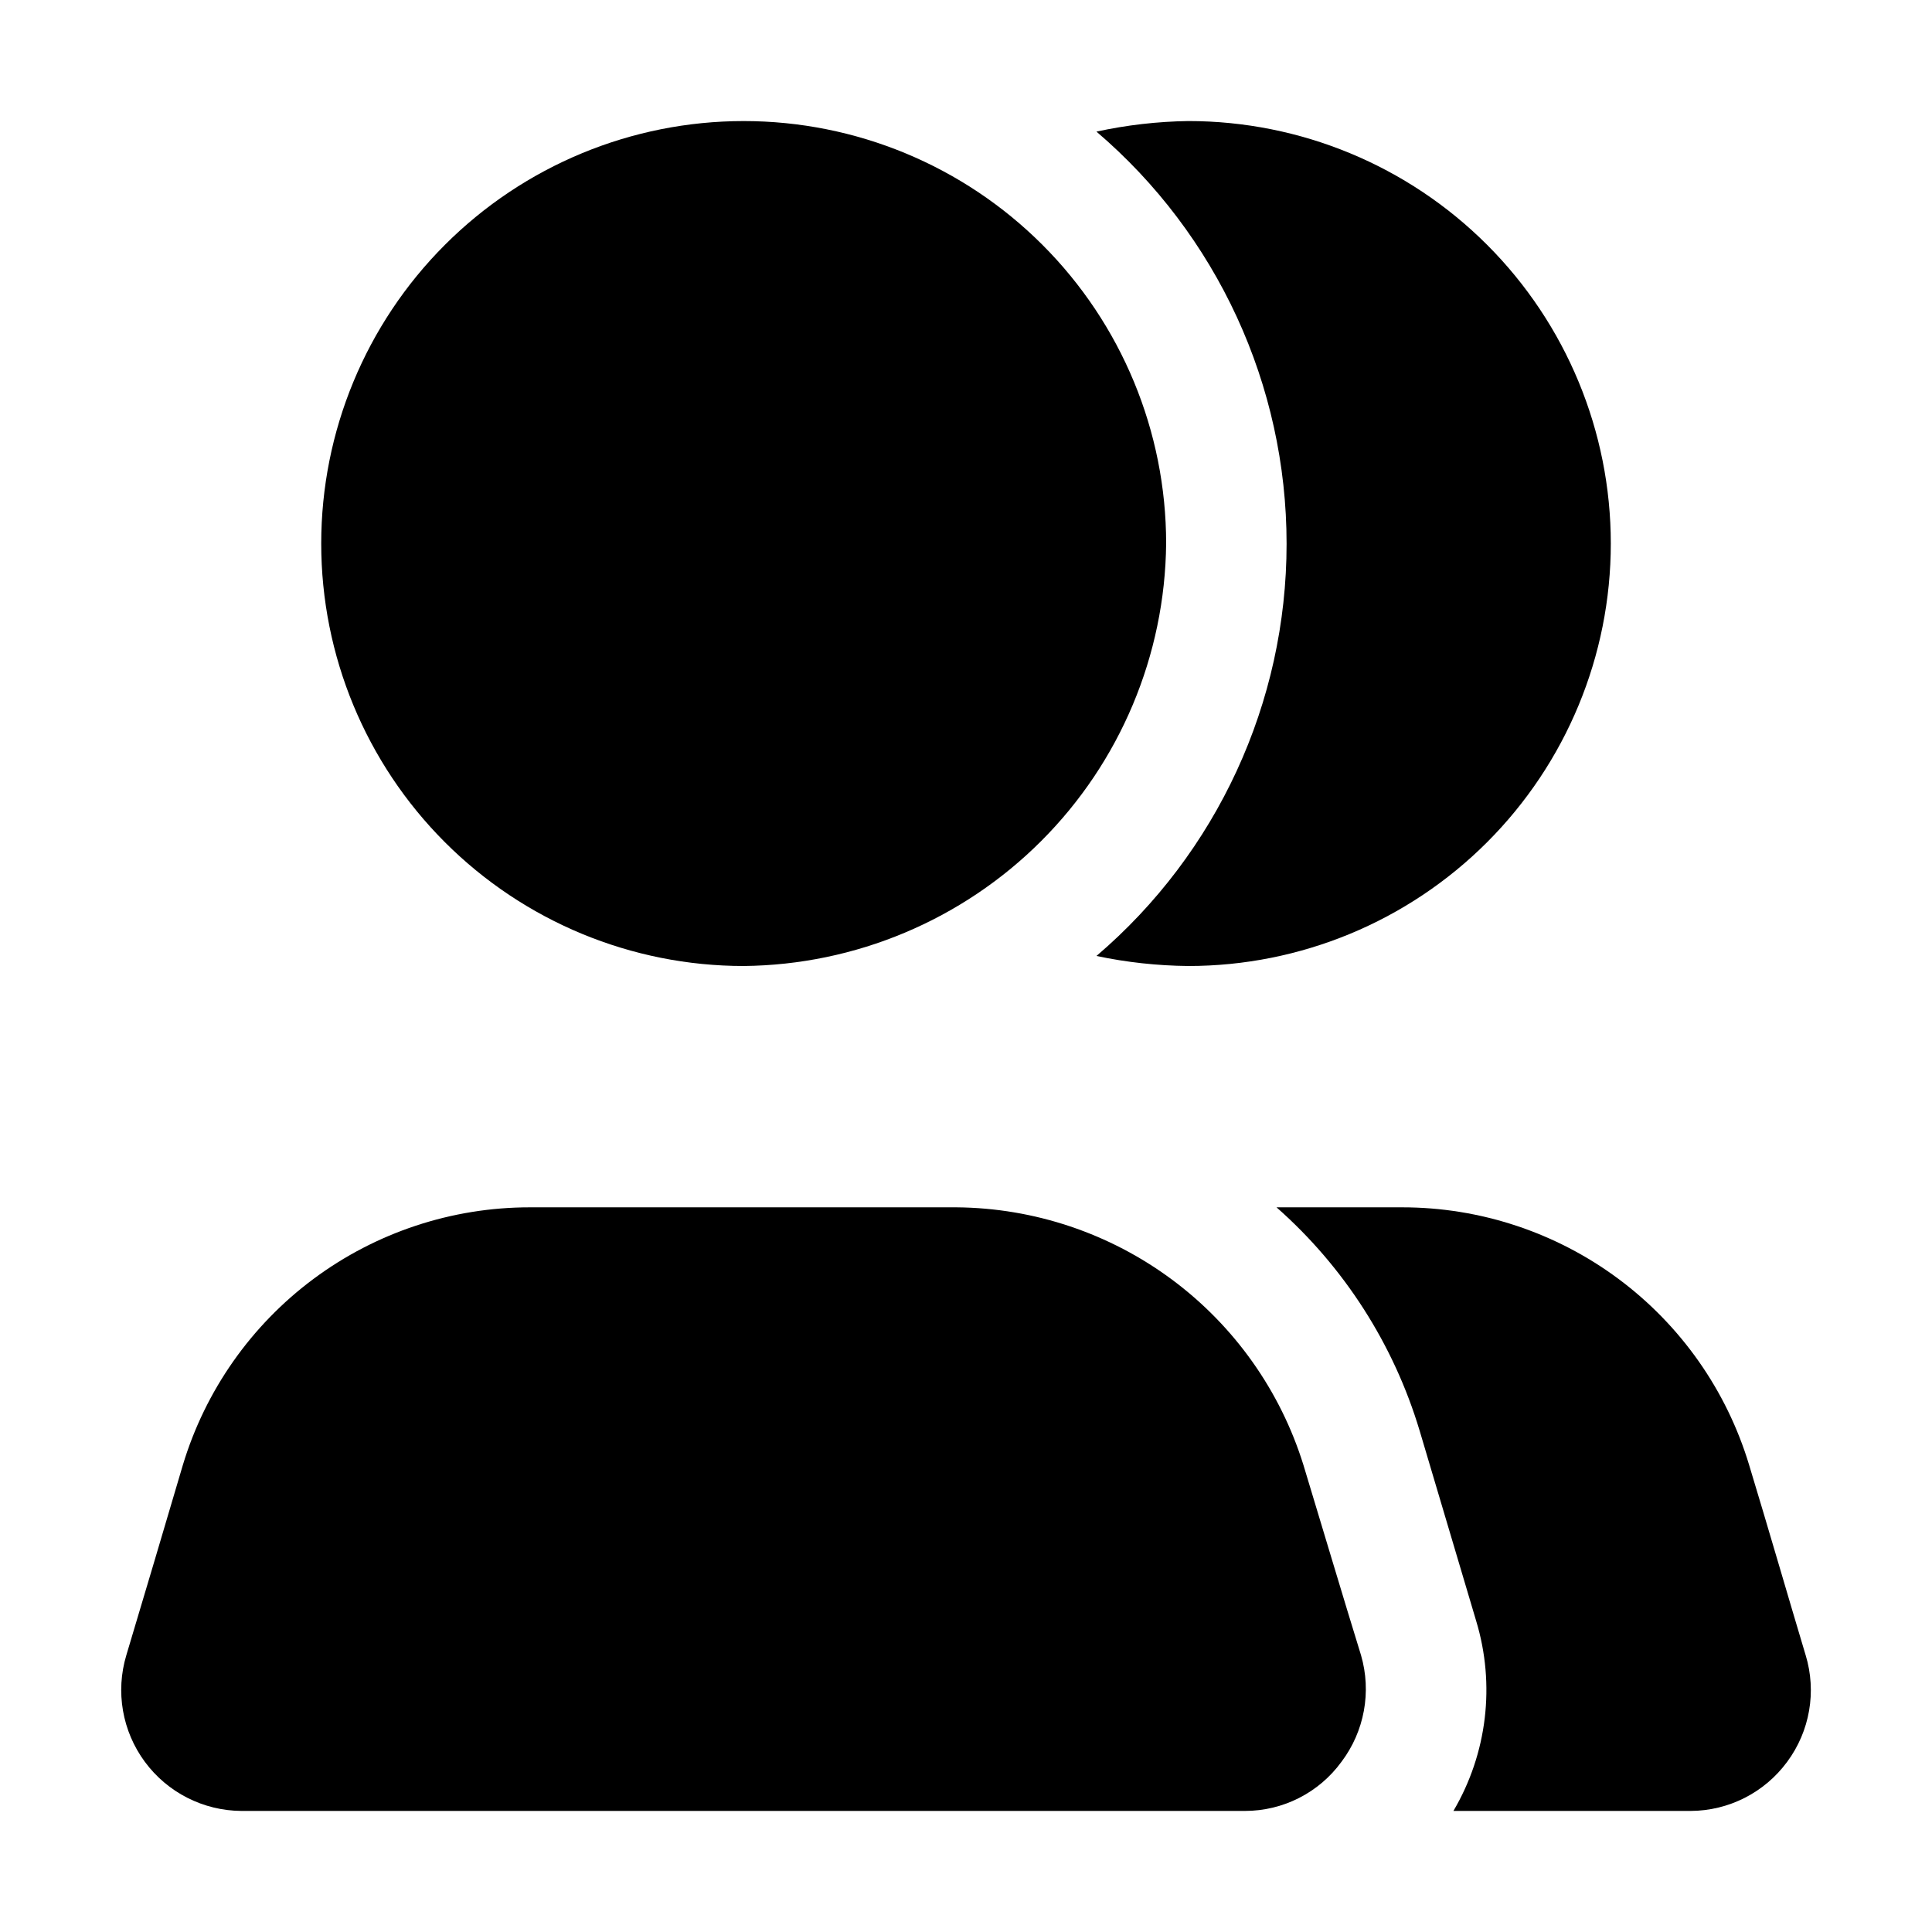 <?xml version="1.0" encoding="UTF-8"?>
<!-- Uploaded to: SVG Find, www.svgrepo.com, Generator: SVG Find Mixer Tools -->
<svg fill="#000000" width="800px" height="800px" version="1.1" viewBox="144 144 512 512" xmlns="http://www.w3.org/2000/svg">
 <g fill-rule="evenodd">
  <path d="m570.88 288.04c0 29.695-11.797 58.172-32.793 79.168-20.996 20.996-49.473 32.793-79.164 32.793-8.188-0.078-16.344-0.969-24.352-2.66 31.973-27.281 50.387-67.199 50.387-109.23 0-42.027-18.414-81.945-50.387-109.23 8.004-1.742 16.16-2.68 24.352-2.801 29.691 0 58.168 11.797 79.164 32.793 20.996 20.996 32.793 49.473 32.793 79.164z"/>
  <path d="m617.62 610.9c-5.992 8.152-15.492 12.984-25.609 13.016h-62.84c8.965-15.211 11.148-33.484 6.019-50.383l-14.973-50.383v0.004c-6.867-22.887-20.004-43.395-37.926-59.199h33.309-0.004c20.629-0.004 40.711 6.633 57.273 18.934s28.719 29.609 34.672 49.363c5.18 17.074 10.355 34.988 14.973 50.383l0.004-0.004c2.934 9.668 1.117 20.152-4.898 28.27z"/>
  <path d="m453.04 288.04c-0.293 29.605-12.18 57.914-33.113 78.844-20.934 20.934-49.242 32.824-78.844 33.117-29.695 0-58.172-11.797-79.168-32.793-20.996-20.996-32.789-49.473-32.789-79.168 0-29.691 11.793-58.168 32.789-79.164 20.996-20.996 49.473-32.793 79.168-32.793 29.691 0 58.168 11.797 79.164 32.793s32.793 49.473 32.793 79.164z"/>
  <path d="m499.5 610.9c-5.961 8.188-15.48 13.027-25.609 13.016h-265.9c-10.105-0.059-19.59-4.875-25.594-13-6.008-8.129-7.828-18.609-4.914-28.285 4.617-15.395 9.938-33.309 14.973-50.383v0.004c5.953-19.754 18.113-37.062 34.672-49.363 16.562-12.301 36.645-18.938 57.273-18.934h113.08c20.586 0.172 40.582 6.879 57.109 19.152 16.527 12.277 28.727 29.484 34.836 49.145 5.18 17.074 10.496 34.988 15.254 50.383v-0.004c2.832 9.711 0.914 20.191-5.18 28.27z"/>
 </g>
</svg>